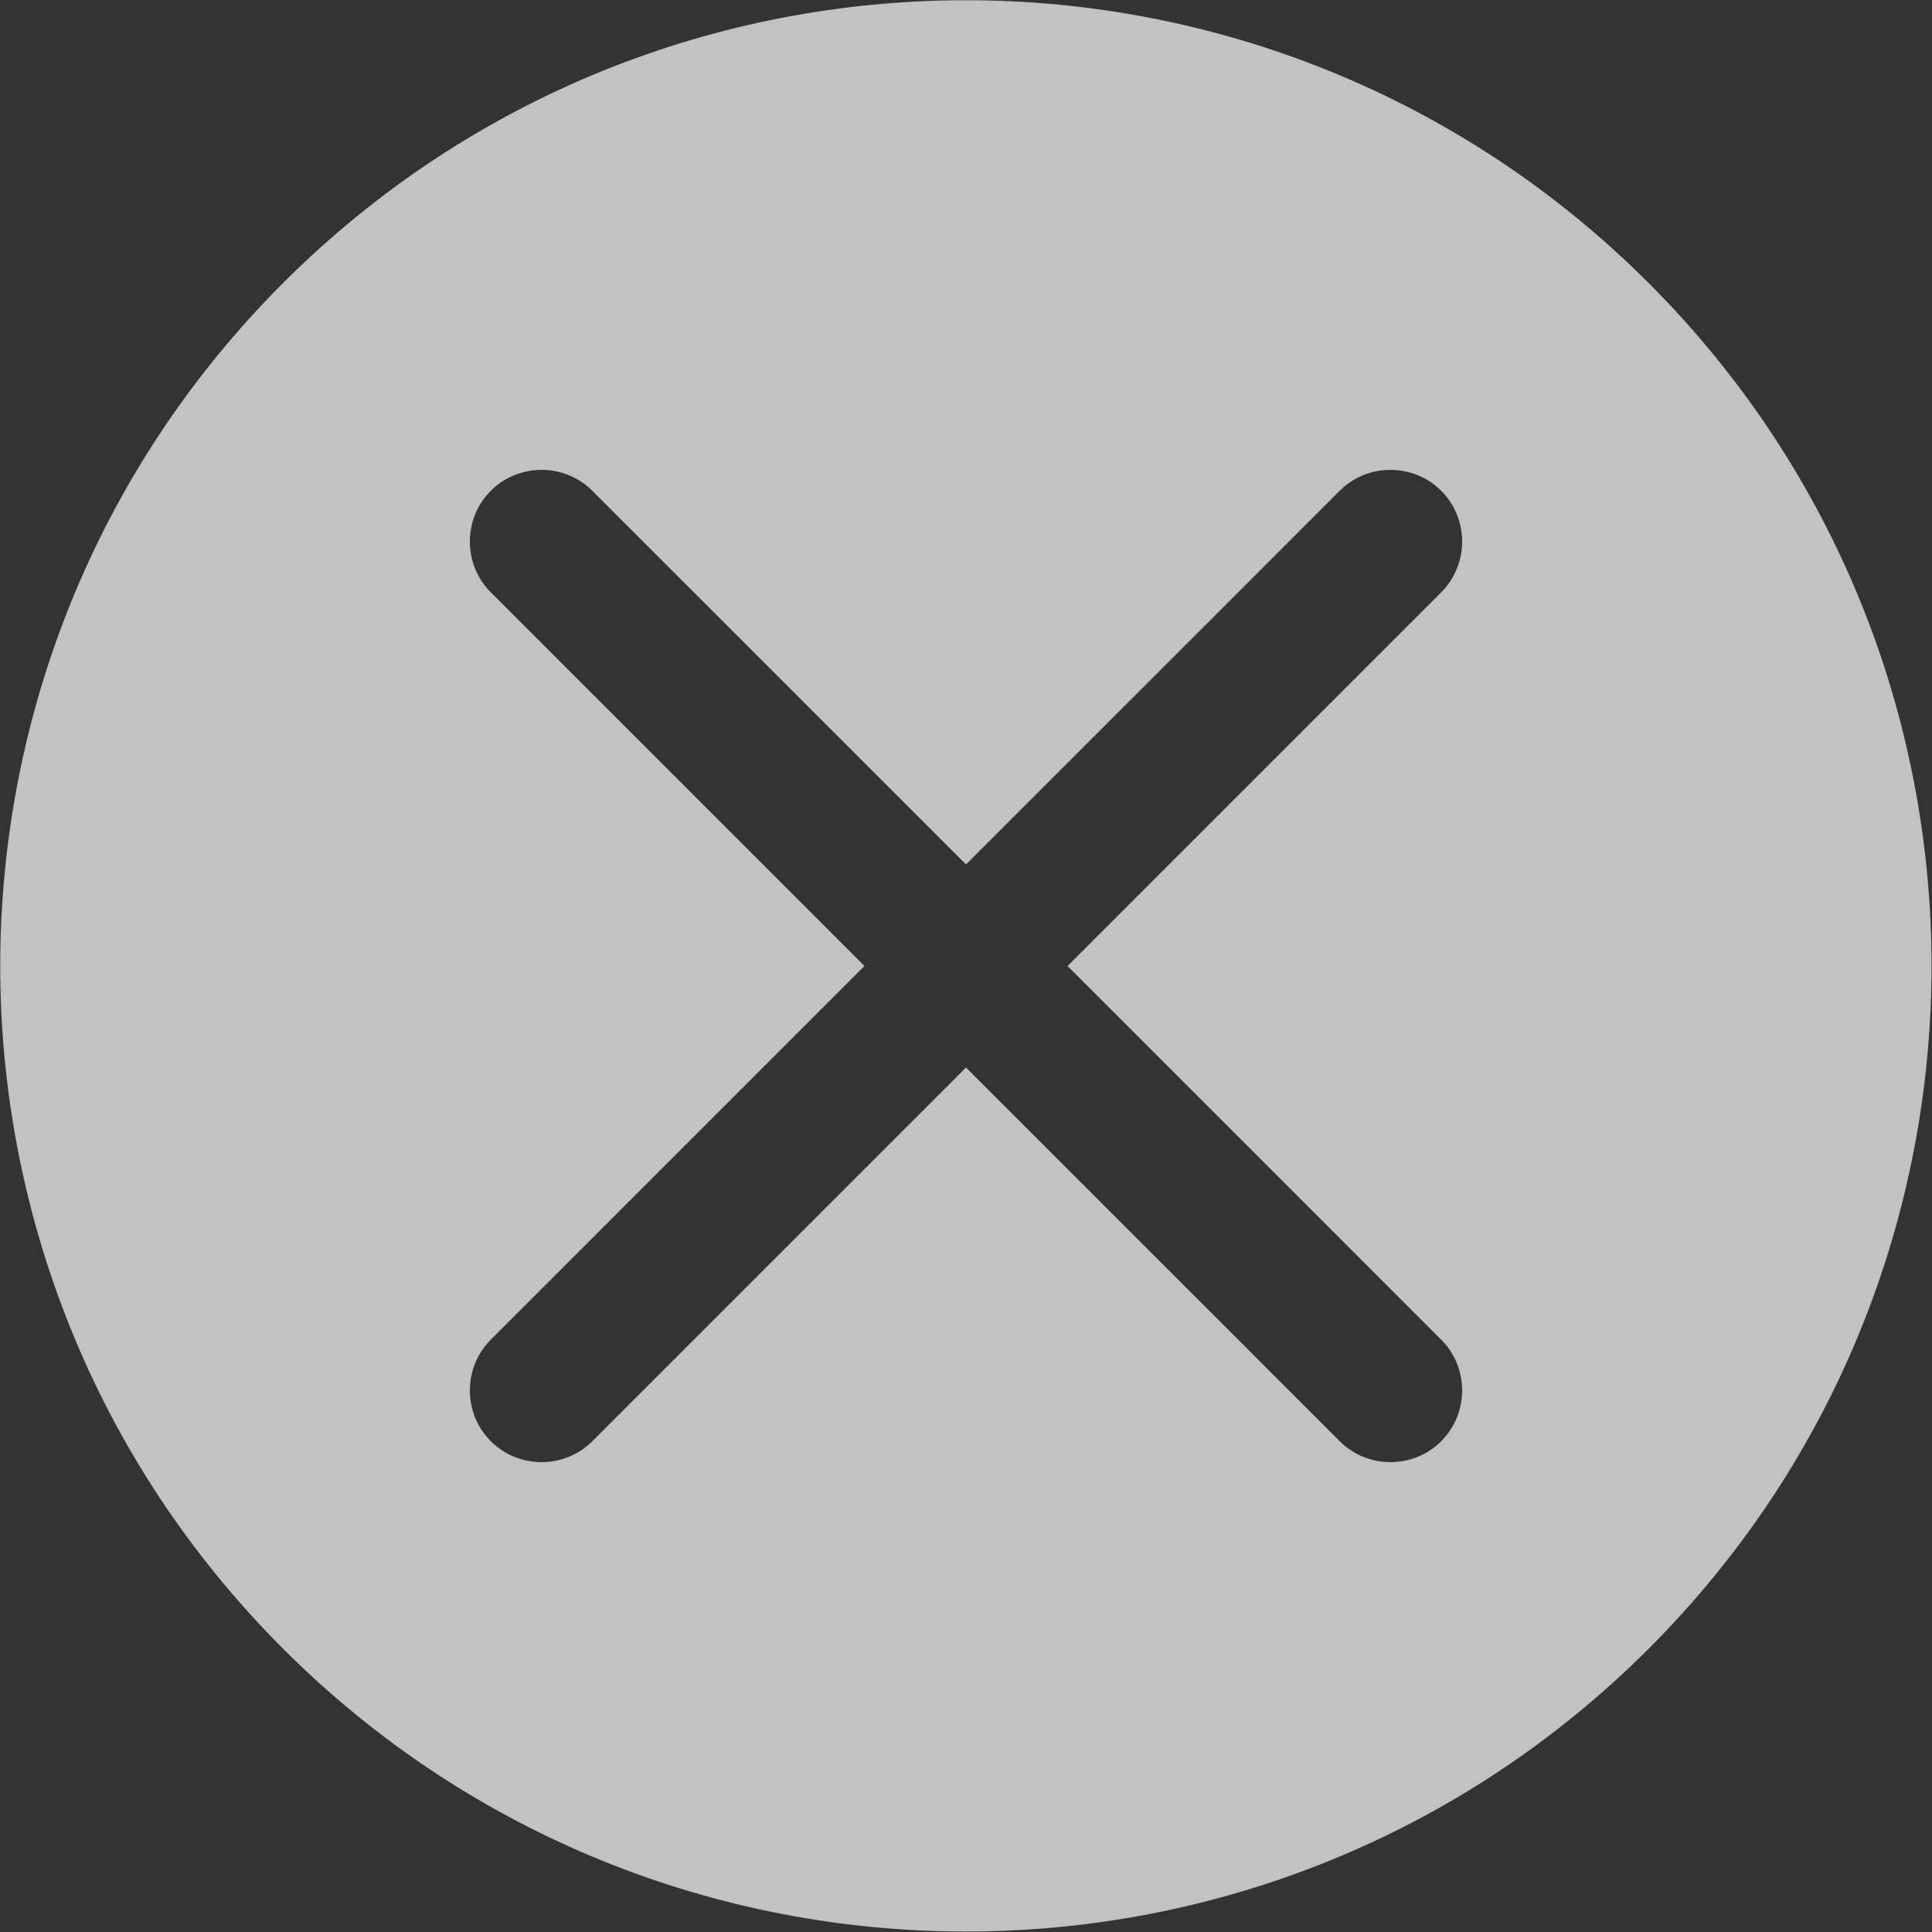 <svg width="34" height="34" viewBox="0 0 34 34" fill="none" xmlns="http://www.w3.org/2000/svg">
<rect x="0" y="0" width="34" height="34" fill="#333333" stroke="none"/>
<g opacity="0.7" clip-path="url(#clip0_4730_3109)">
<path fill-rule="evenodd" clip-rule="evenodd" d="M29.014 4.981C35.651 11.618 35.651 22.378 29.014 29.014C22.378 35.651 11.618 35.651 4.981 29.014C-1.655 22.378 -1.655 11.618 4.981 4.981C11.618 -1.655 22.378 -1.655 29.014 4.981ZM23.576 25.363C24.067 25.854 24.871 25.854 25.363 25.363C25.854 24.871 25.854 24.067 25.363 23.576L23.456 21.669L18.787 17L23.456 12.331L25.363 10.424C25.854 9.932 25.854 9.129 25.363 8.637C24.871 8.146 24.067 8.146 23.576 8.637L21.67 10.544L17 15.213L12.331 10.544L10.424 8.637C9.933 8.146 9.129 8.146 8.637 8.637C8.146 9.129 8.146 9.932 8.637 10.424L10.544 12.331L15.213 17L10.544 21.669L8.637 23.576C8.146 24.067 8.146 24.871 8.637 25.363C9.129 25.854 9.933 25.854 10.424 25.363L12.331 23.456L17 18.787L21.67 23.456L23.576 25.363Z" fill="white"/>
</g>
<defs>
<clipPath id="clip0_4730_3109">
<rect width="34" height="34" fill="white"/>
</clipPath>
</defs>
</svg>
